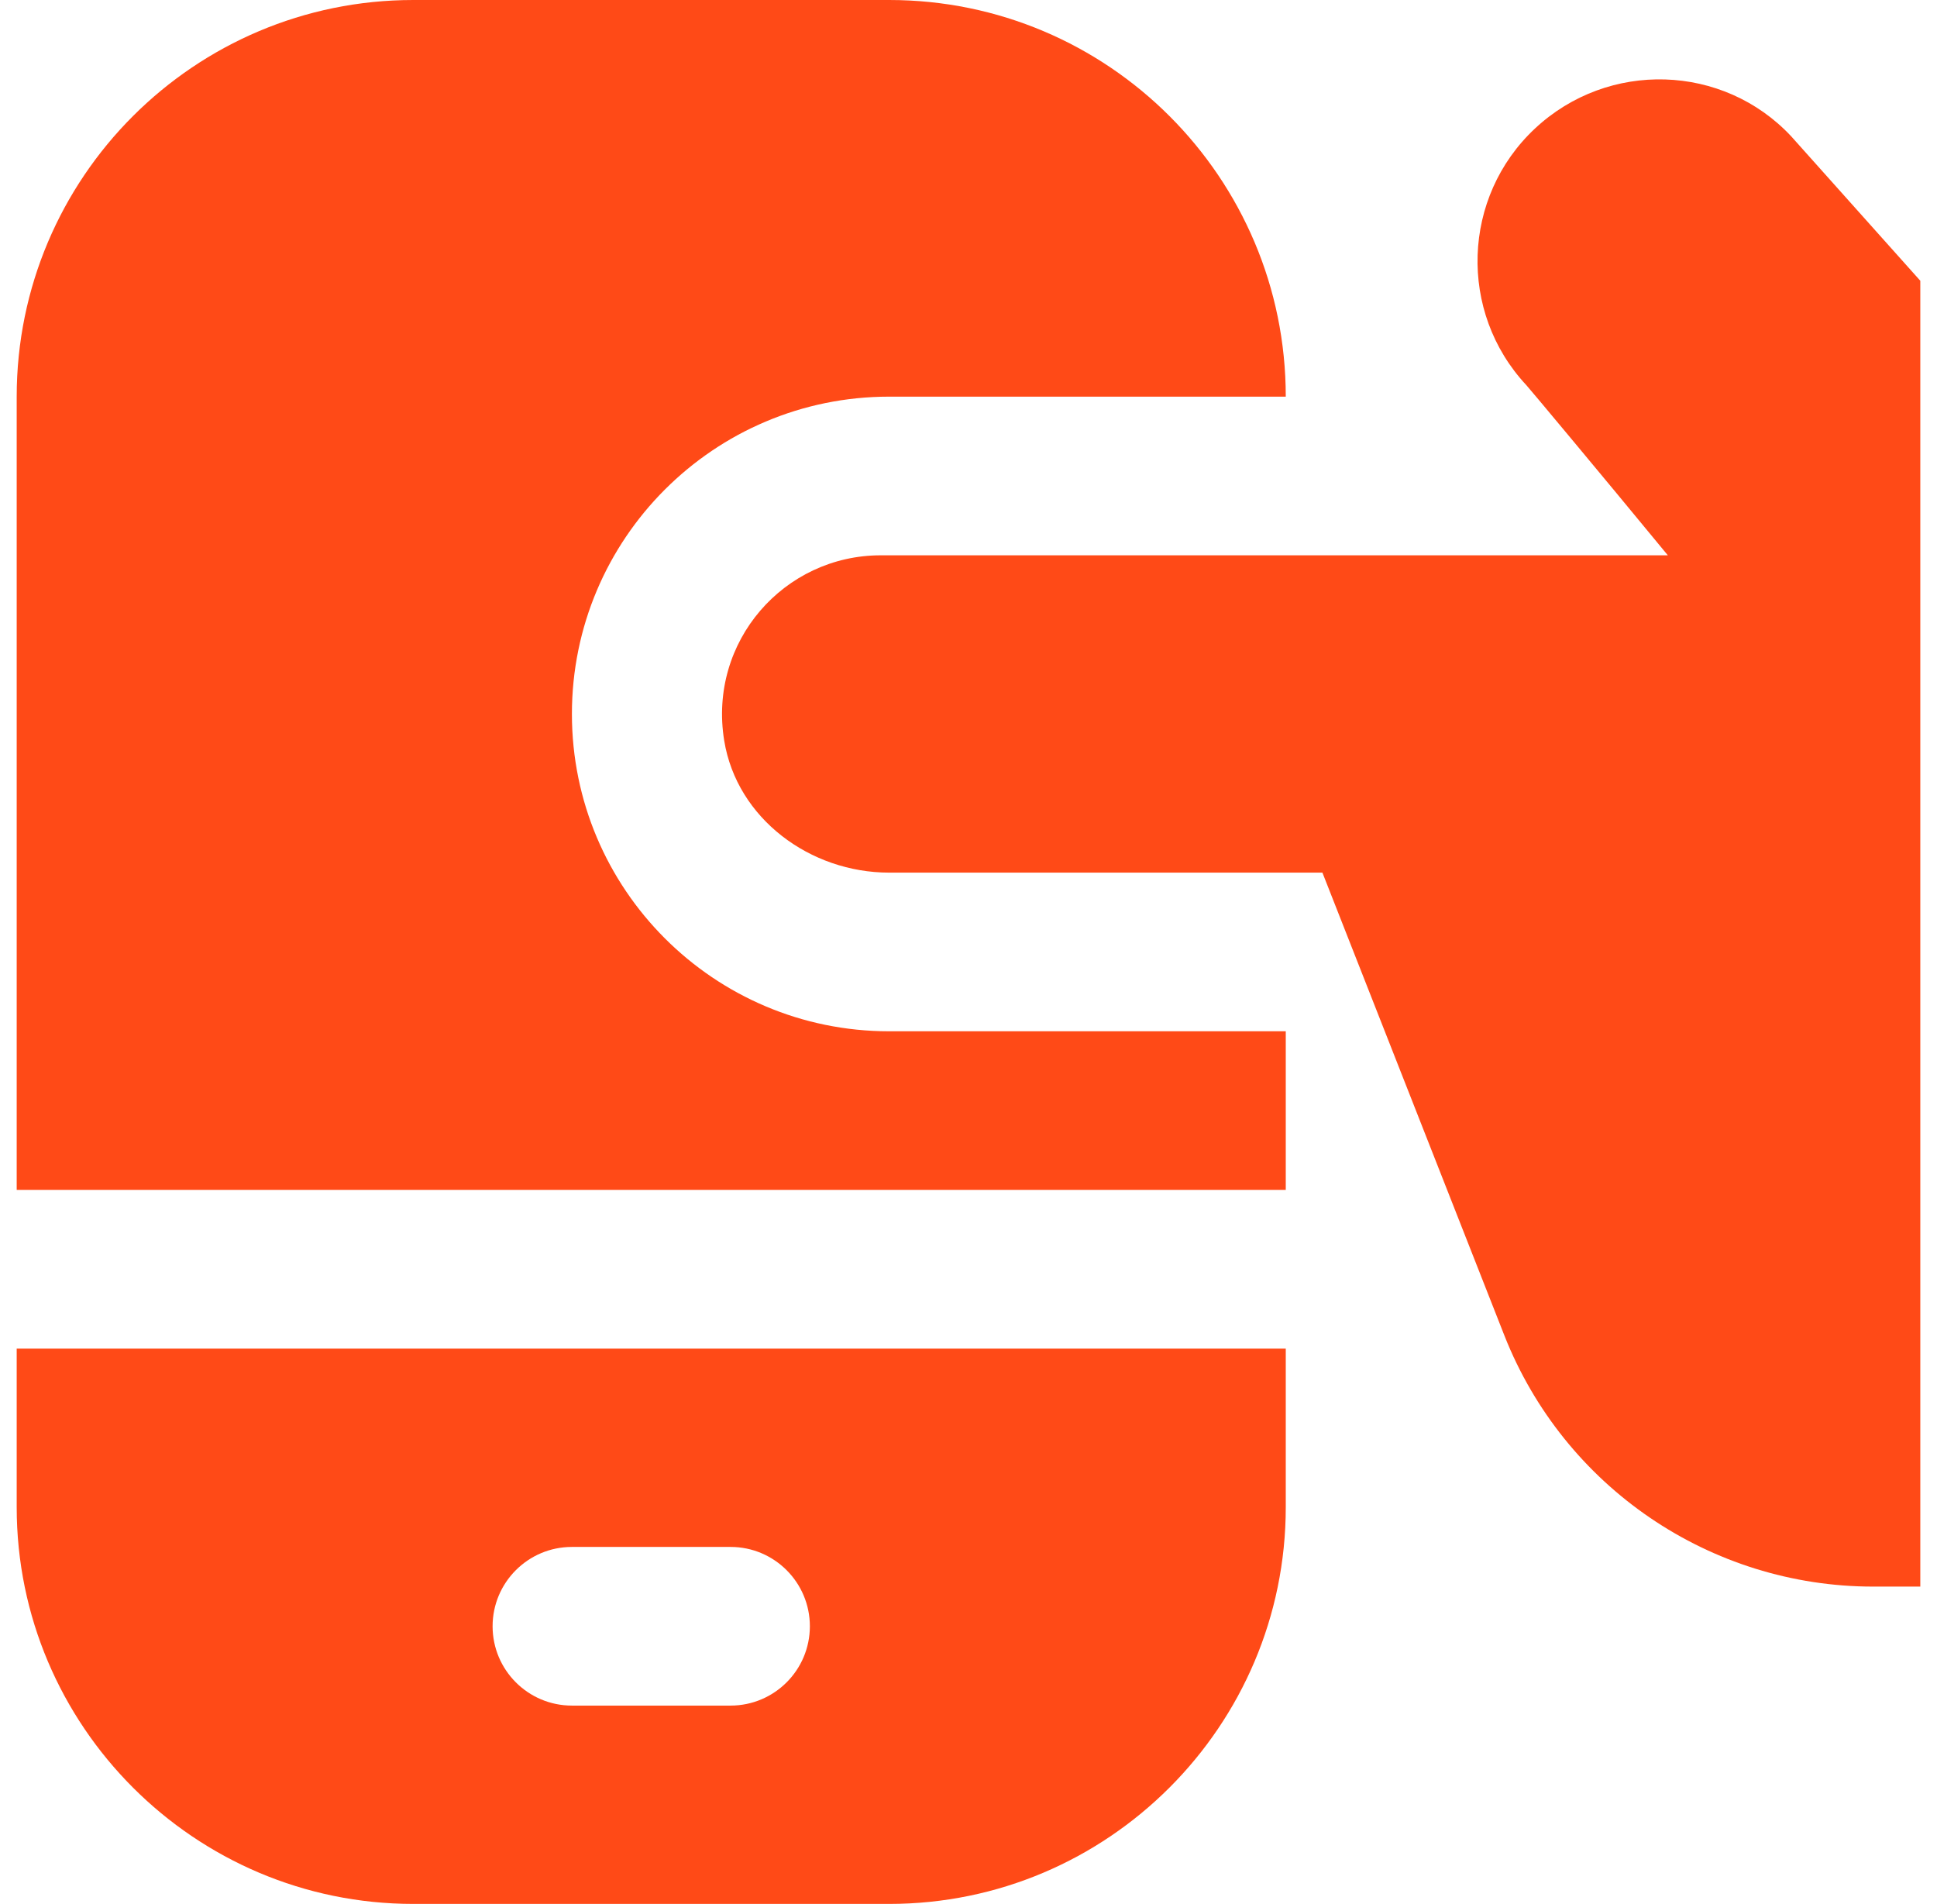 <?xml version="1.0" encoding="UTF-8"?>
<svg xmlns="http://www.w3.org/2000/svg" id="Layer_1" data-name="Layer 1" width="58" height="57"
  viewBox="0 0 24 24">
  <path style="fill:#FF4A17;fill-opacity:1"
    d="m24,3.538v16.462h-.593c-2.055,0-3.901-1.258-4.653-3.171l-2.292-5.829h-5.462c-.996,0-1.92-.681-2.08-1.664-.204-1.253.758-2.336,1.973-2.336h9.924c-.886-1.076-1.752-2.111-1.784-2.145-.861-.922-.813-2.373.109-3.235.923-.863,2.372-.819,3.23.098l1.628,1.821Z" />
  <path style="fill:#FF4A17;fill-opacity:1"
    d="m0,17v2c0,2.757,2.243,5,5,5h6c2.757,0,5-2.243,5-5v-2H0Zm9,4.5h-2c-.552,0-1-.448-1-1s.448-1,1-1h2c.552,0,1,.448,1,1s-.448,1-1,1Z" />
  <path style="fill:#FF4A17;fill-opacity:1"
    d="m7,9c0-2.209,1.791-4,4-4h5c0-2.761-2.239-5-5-5h-6C2.239,0,0,2.239,0,5v10h16v-2h-5c-2.209,0-4-1.791-4-4Z" />
</svg>